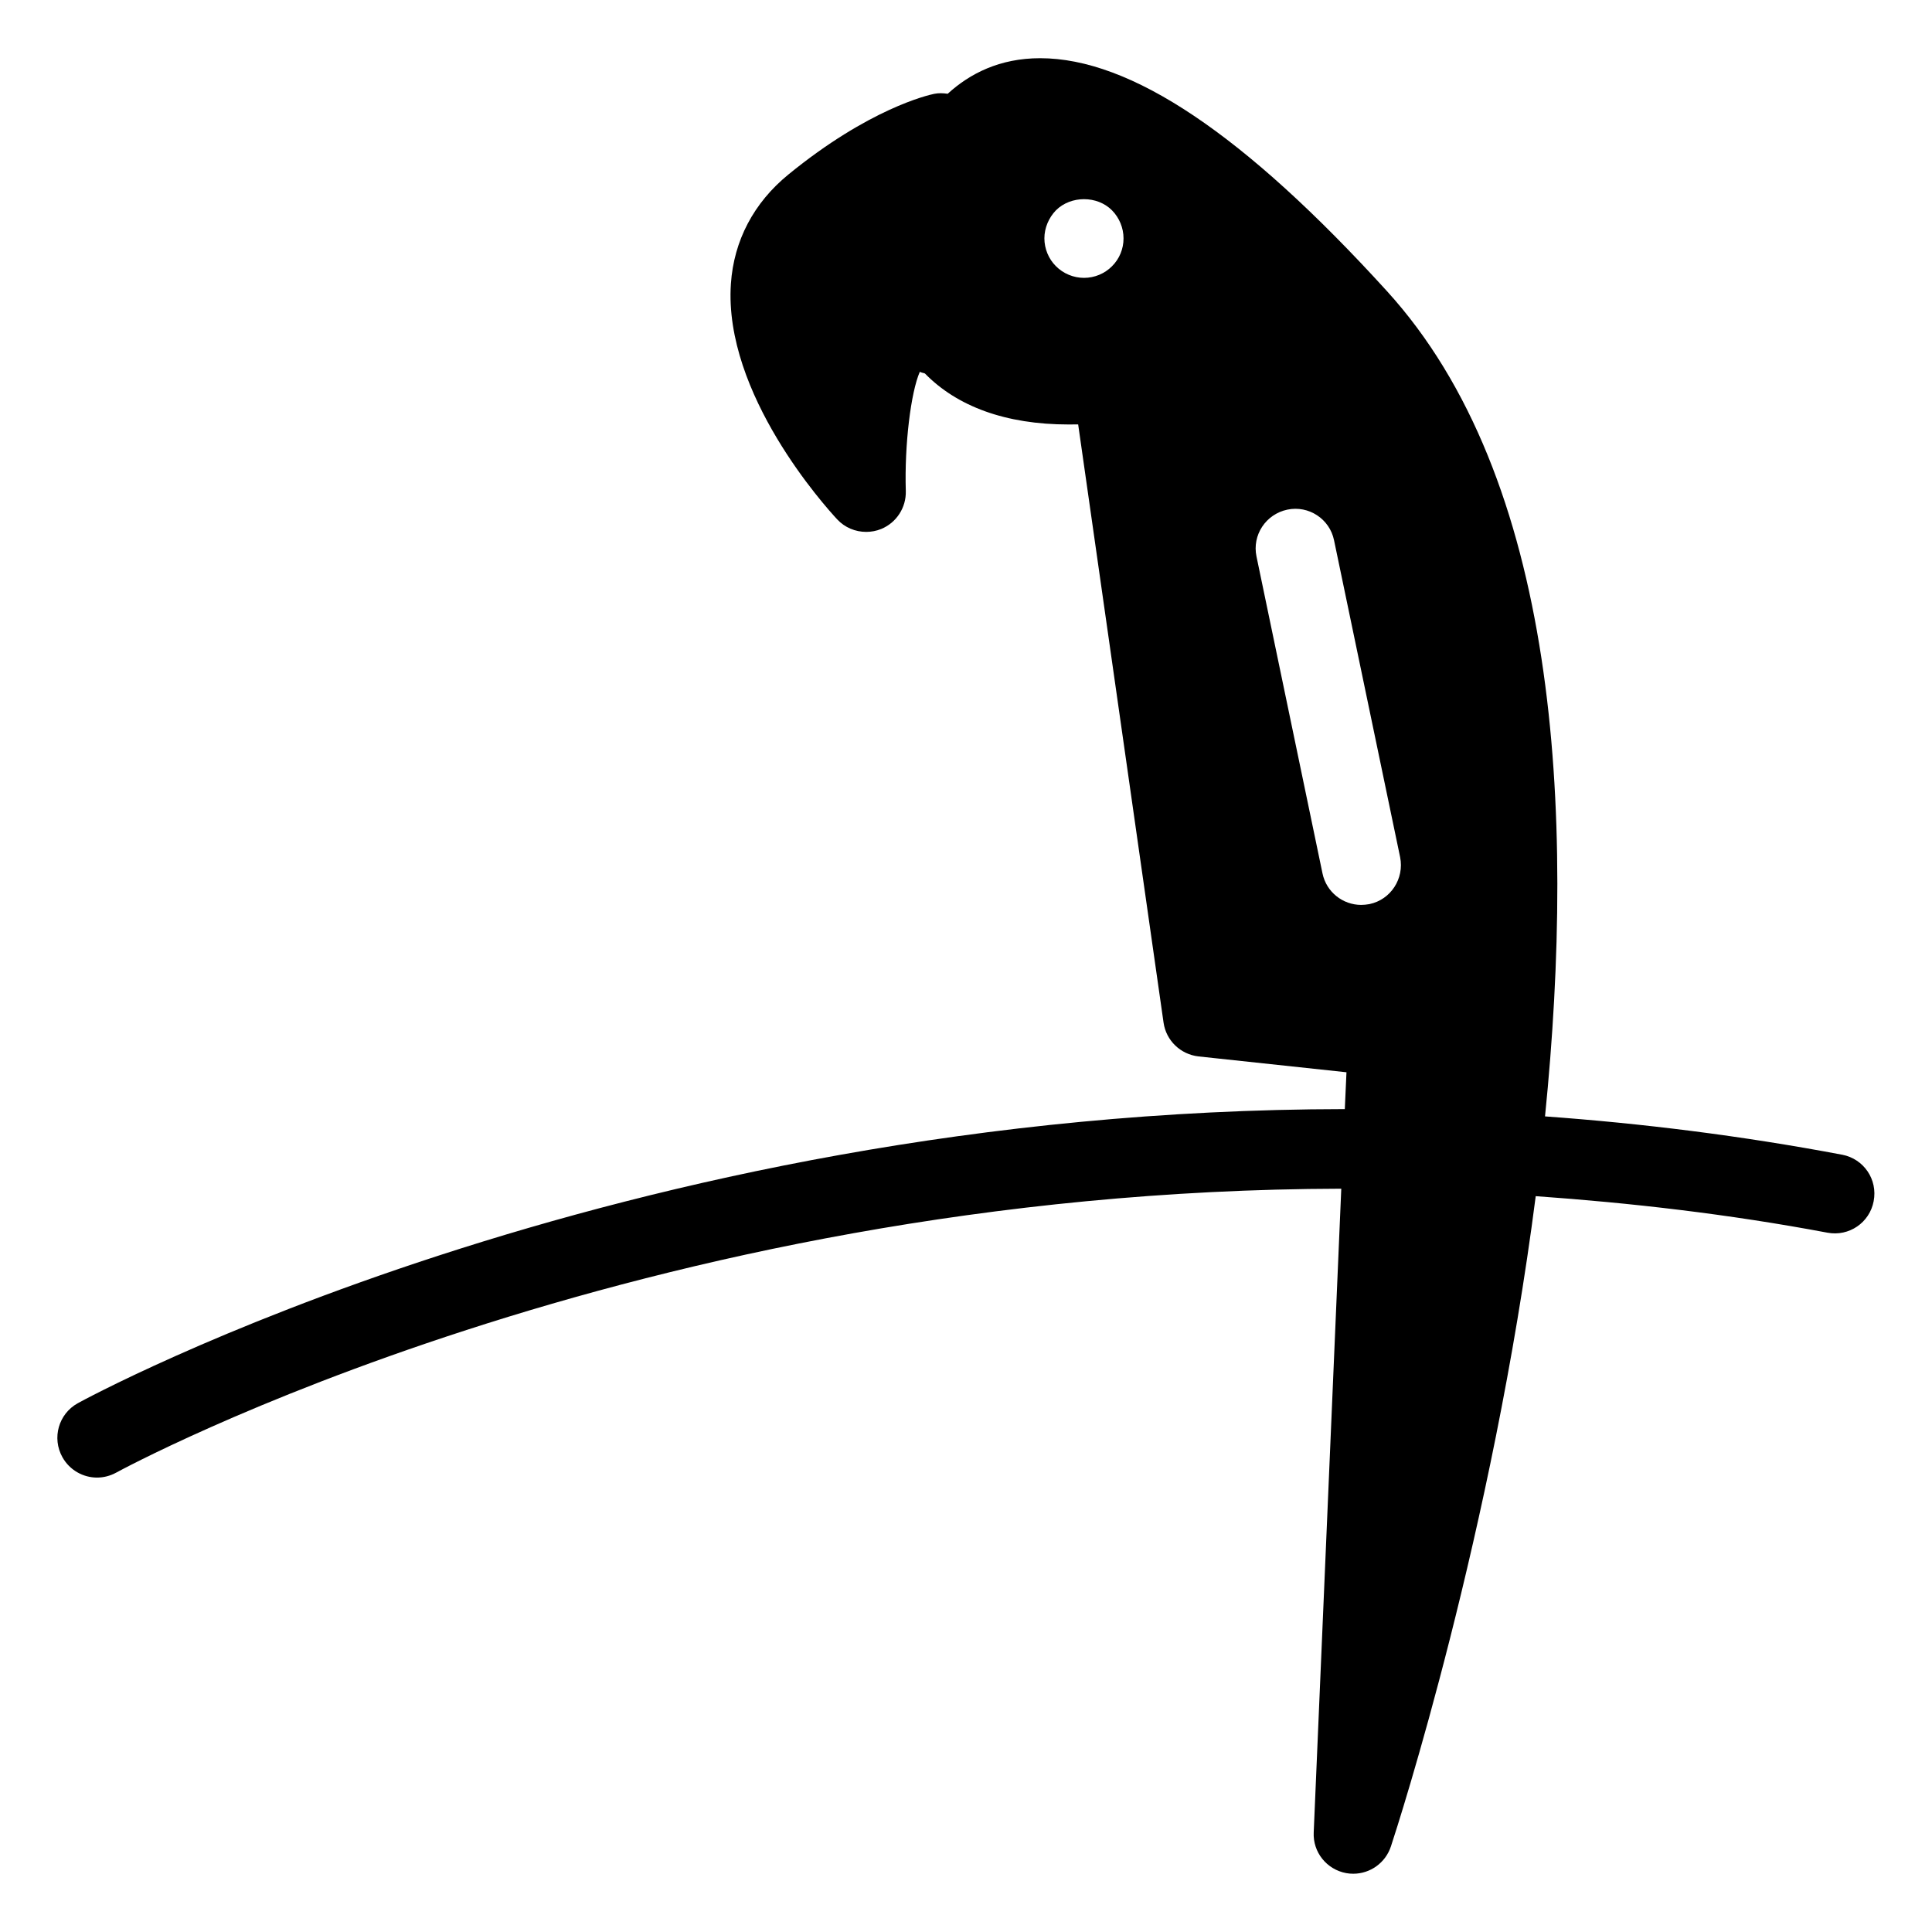 <?xml version="1.0" encoding="UTF-8"?>
<!-- Uploaded to: SVG Repo, www.svgrepo.com, Generator: SVG Repo Mixer Tools -->
<svg fill="#000000" width="800px" height="800px" version="1.1" viewBox="144 144 512 512" xmlns="http://www.w3.org/2000/svg">
 <path d="m632.23 450.02c-26.891-5.082-53.172-8.312-78.785-10.164 8.23-81.723 3.207-169.22-41.941-218.76-37.785-41.52-67.848-61.672-91.859-61.672-10.727 0-18.66 4.094-24.496 9.426-1.176-0.168-2.371-0.23-3.59 0.02-1.723 0.355-17.32 3.969-38.645 21.391-9.172 7.496-14.441 17.508-15.219 28.949-1.973 29.18 25.086 59.113 28.172 62.43 2.035 2.184 4.828 3.316 7.684 3.316 1.344 0 2.707-0.25 3.988-0.777 4.031-1.66 6.633-5.668 6.508-10.055-0.379-12.281 1.344-26.199 3.715-31.594 0.441 0.25 0.902 0.273 1.344 0.441 8.5 8.711 21.371 13.52 38.078 13.52 0.859 0 1.723 0 2.539-0.02l22.633 158.55c0.688 4.762 4.508 8.398 9.258 8.941l39.215 4.199-0.441 9.762c-193.37 0.207-334.12 77.016-335.8 77.961-5.059 2.812-6.887 9.195-4.051 14.281 1.91 3.438 5.5 5.41 9.172 5.41 1.742 0 3.484-0.441 5.102-1.324 1.66-0.902 137.66-74.793 324.64-75.234l-7.305 170.58c-0.258 5.246 3.438 9.844 8.605 10.797 0.609 0.121 1.273 0.164 1.891 0.164 4.449 0 8.516-2.856 9.965-7.242 2.059-6.219 26.934-83.422 38.375-172.32 25.133 1.785 50.844 4.703 77.297 9.676 5.731 1.09 11.188-2.664 12.258-8.332 1.117-5.777-2.621-11.211-8.309-12.324zm-193.53-235.47c-1.953 1.973-4.641 3.086-7.43 3.086-2.75 0-5.481-1.113-7.43-3.086-1.953-1.93-3.066-4.641-3.066-7.391s1.156-5.457 3.066-7.43c3.945-3.926 10.938-3.926 14.84 0 1.953 1.973 3.066 4.68 3.066 7.43 0.02 2.773-1.094 5.461-3.047 7.391zm68.203 169.05c-0.734 0.125-1.449 0.211-2.164 0.211-4.871 0-9.238-3.402-10.266-8.355l-17.488-83.969c-1.203-5.688 2.481-11.23 8.172-12.426 5.668-1.195 11.23 2.477 12.379 8.125l17.508 83.969c1.145 5.684-2.473 11.27-8.141 12.445z"/>
</svg>
